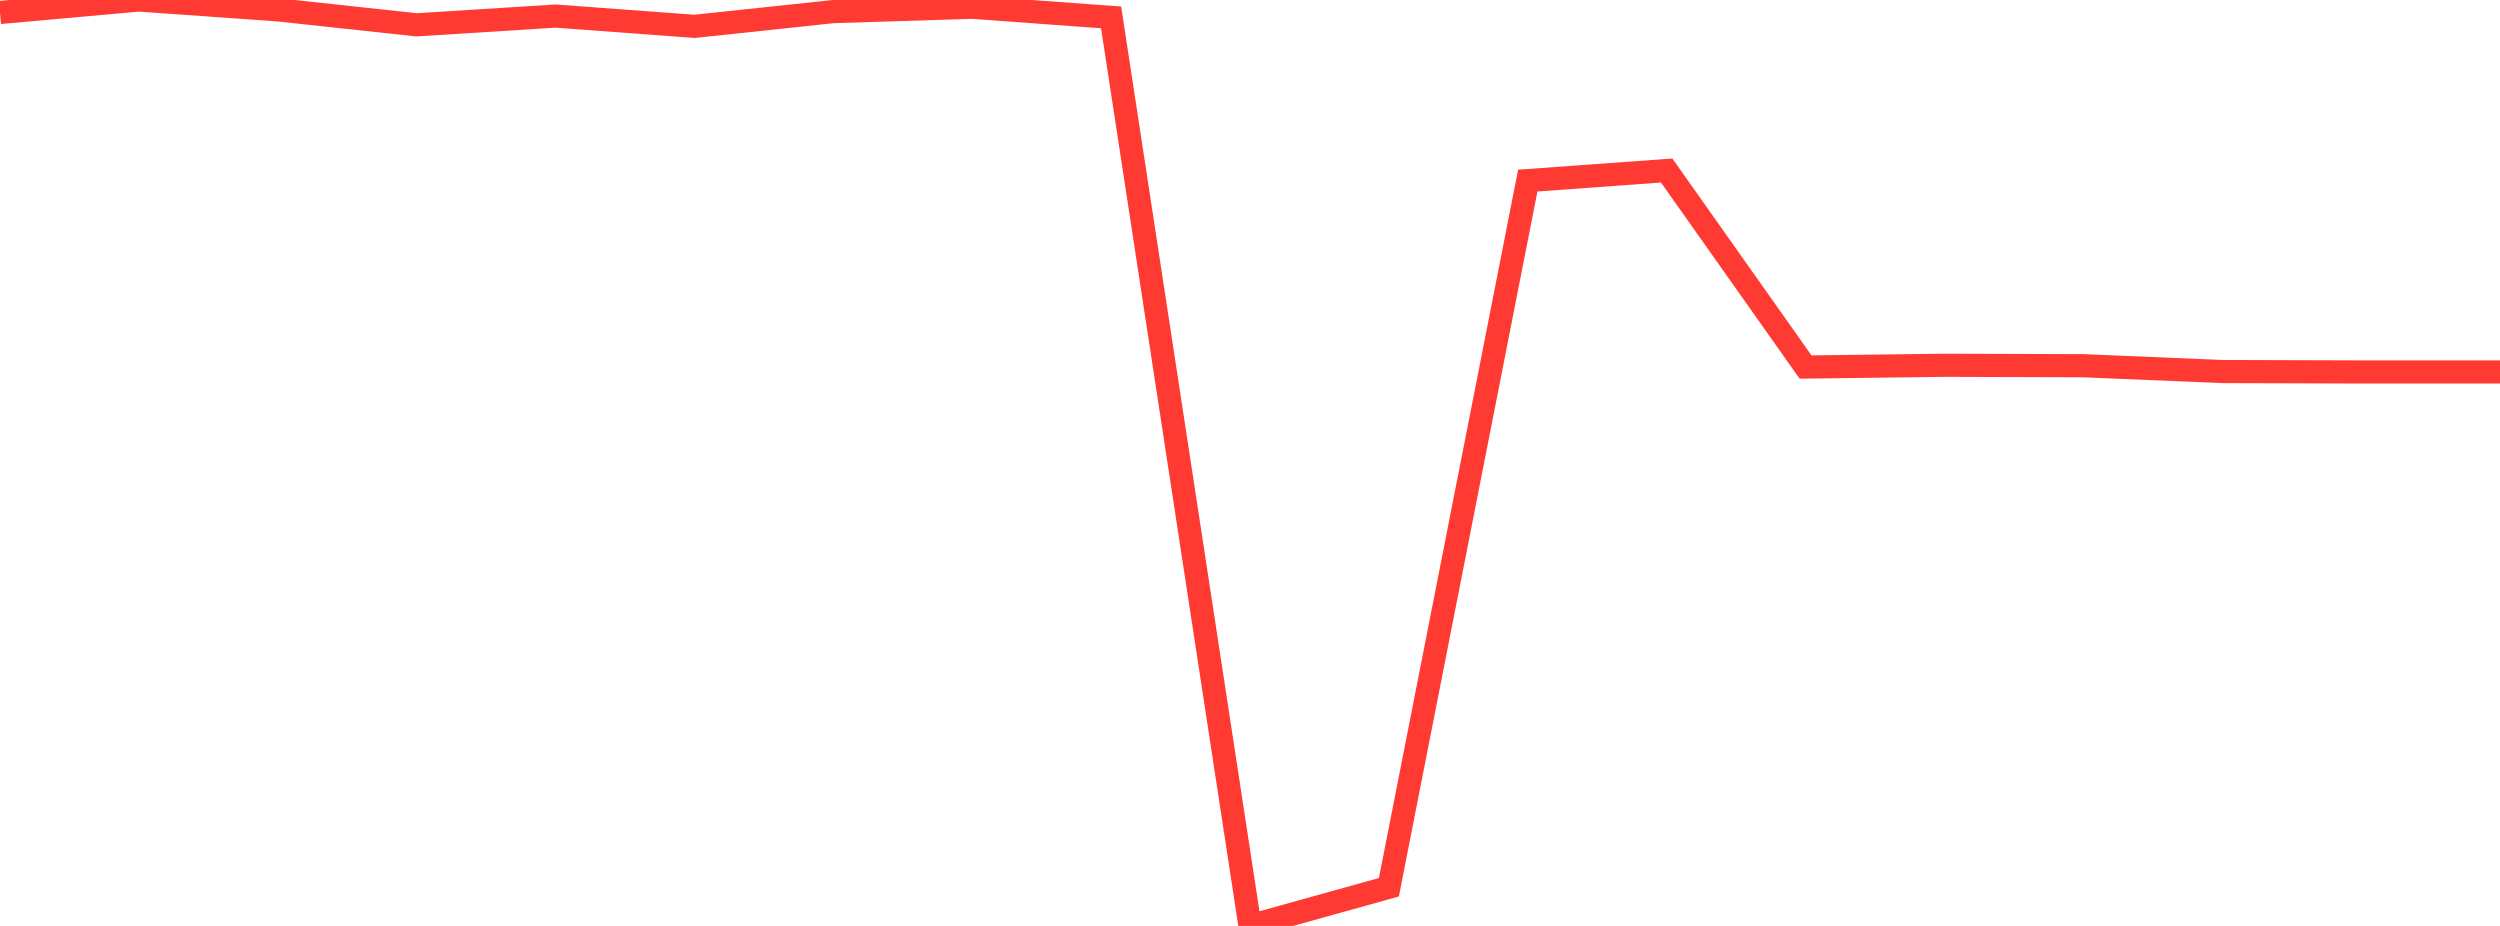 <?xml version="1.0" standalone="no"?>
<!DOCTYPE svg PUBLIC "-//W3C//DTD SVG 1.1//EN" "http://www.w3.org/Graphics/SVG/1.1/DTD/svg11.dtd">

<svg width="135" height="50" viewBox="0 0 135 50" preserveAspectRatio="none" 
  xmlns="http://www.w3.org/2000/svg"
  xmlns:xlink="http://www.w3.org/1999/xlink">


<polyline points="0.0, 0.674 7.5, 0.0 15.0, 0.531 22.5, 1.34 30.0, 0.868 37.5, 1.423 45.0, 0.626 52.5, 0.392 60.0, 0.939 67.5, 50.0 75.0, 47.911 82.5, 9.752 90.0, 9.208 97.5, 19.82 105.0, 19.725 112.5, 19.749 120.0, 20.063 127.5, 20.086 135.0, 20.086" fill="none" stroke="#ff3a33" stroke-width="1.25"/>

</svg>